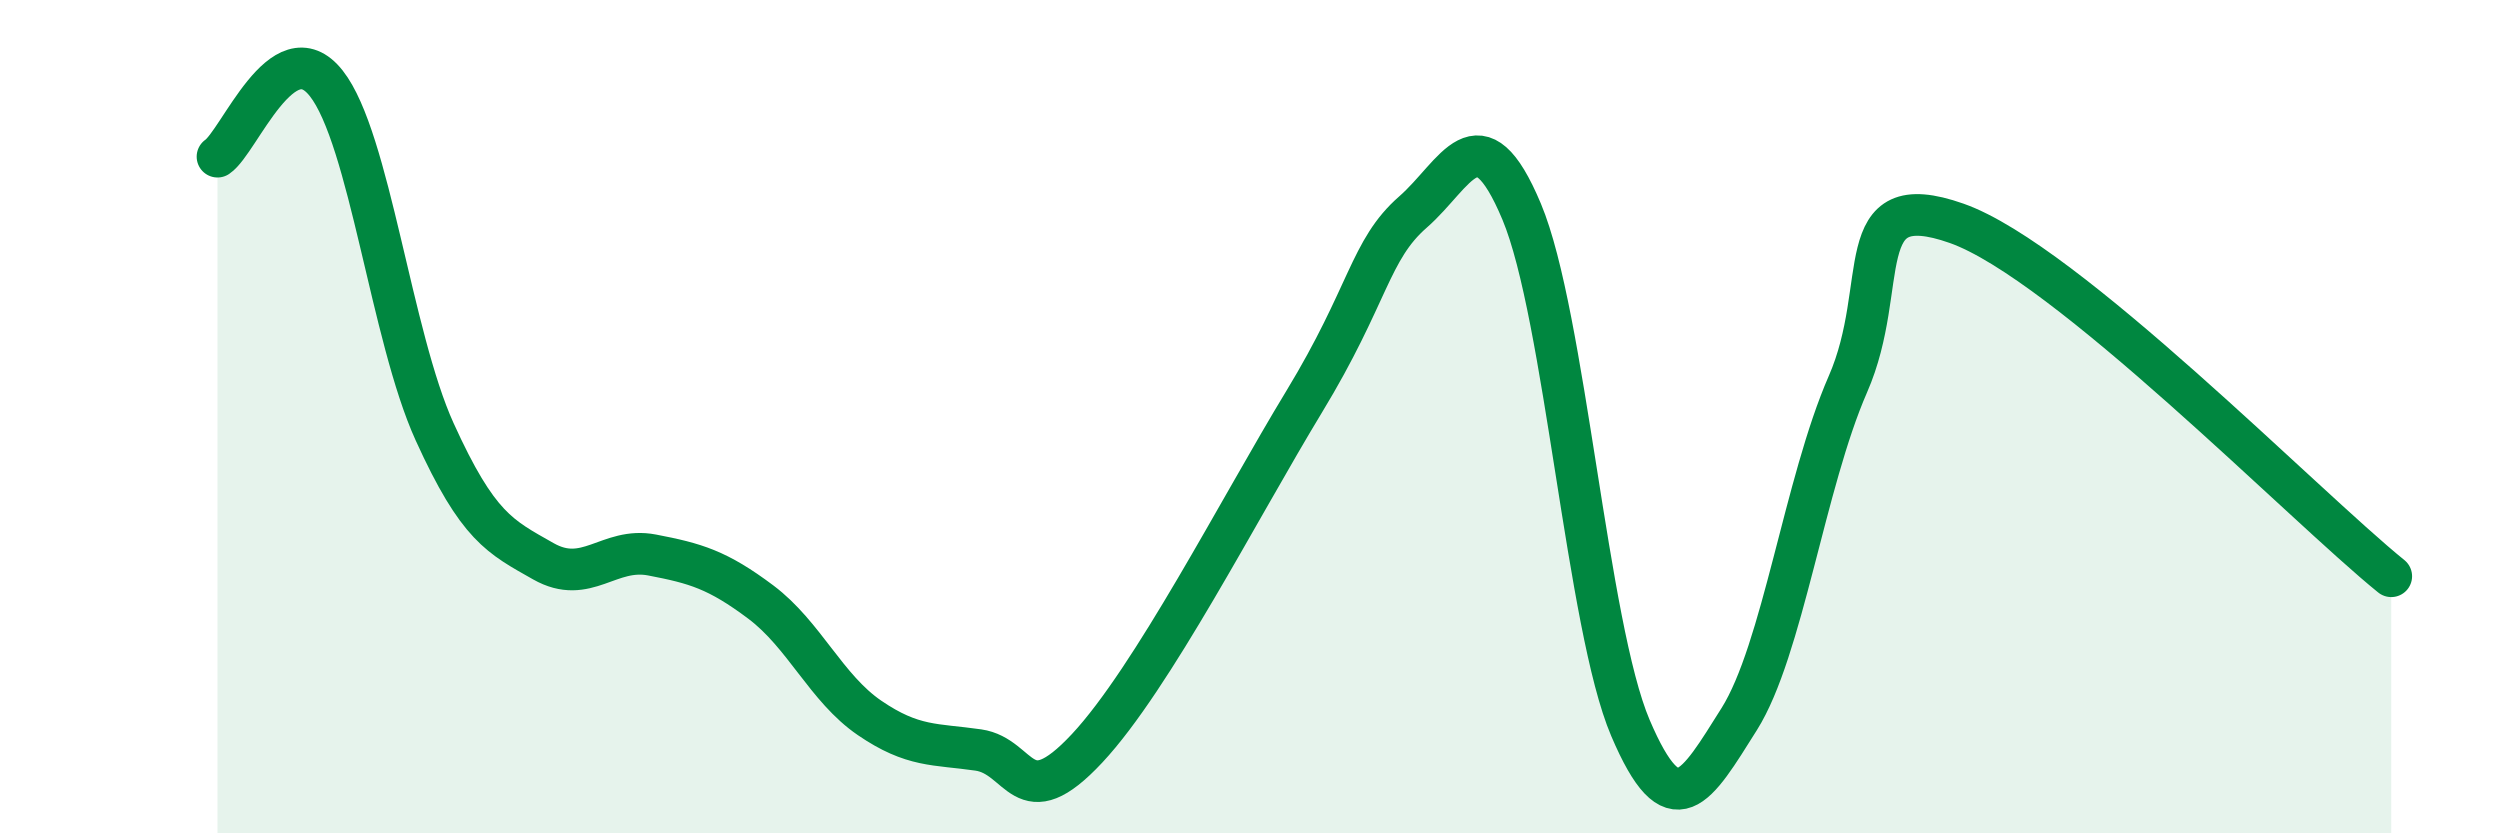 
    <svg width="60" height="20" viewBox="0 0 60 20" xmlns="http://www.w3.org/2000/svg">
      <path
        d="M 5.22,3.76 C 5.74,3.41 6.79,0.68 7.83,2 C 8.87,3.32 9.39,8.07 10.43,10.36 C 11.47,12.65 12,12.88 13.04,13.47 C 14.08,14.06 14.61,13.12 15.65,13.32 C 16.69,13.52 17.22,13.67 18.26,14.45 C 19.3,15.23 19.83,16.52 20.87,17.23 C 21.91,17.94 22.44,17.85 23.48,18 C 24.52,18.15 24.53,19.63 26.09,17.96 C 27.65,16.29 29.74,12.21 31.3,9.64 C 32.86,7.07 32.87,6 33.91,5.09 C 34.95,4.18 35.48,2.6 36.52,5.08 C 37.56,7.56 38.09,15.03 39.13,17.47 C 40.17,19.91 40.7,18.91 41.74,17.26 C 42.78,15.61 43.31,11.6 44.35,9.22 C 45.39,6.84 44.35,4.44 46.96,5.36 C 49.57,6.28 55.3,12.14 57.39,13.83L57.39 20L5.22 20Z"
        fill="#008740"
        opacity="0.1"
        stroke-linecap="round"
        stroke-linejoin="round"
      />
      <path
        d="M 5.22,3.76 C 5.74,3.41 6.79,0.68 7.83,2 C 8.87,3.32 9.39,8.07 10.43,10.36 C 11.47,12.65 12,12.88 13.04,13.47 C 14.08,14.06 14.61,13.12 15.65,13.32 C 16.69,13.52 17.22,13.67 18.26,14.45 C 19.3,15.23 19.83,16.52 20.87,17.23 C 21.91,17.94 22.44,17.85 23.48,18 C 24.52,18.15 24.53,19.63 26.09,17.96 C 27.65,16.29 29.74,12.21 31.3,9.64 C 32.86,7.07 32.87,6 33.91,5.09 C 34.95,4.18 35.48,2.6 36.52,5.08 C 37.56,7.56 38.09,15.03 39.13,17.47 C 40.17,19.91 40.7,18.91 41.74,17.26 C 42.78,15.61 43.31,11.6 44.35,9.22 C 45.39,6.84 44.35,4.44 46.96,5.36 C 49.57,6.28 55.3,12.14 57.39,13.83"
        stroke="#008740"
        stroke-width="1"
        fill="none"
        stroke-linecap="round"
        stroke-linejoin="round"
      />
    </svg>
  